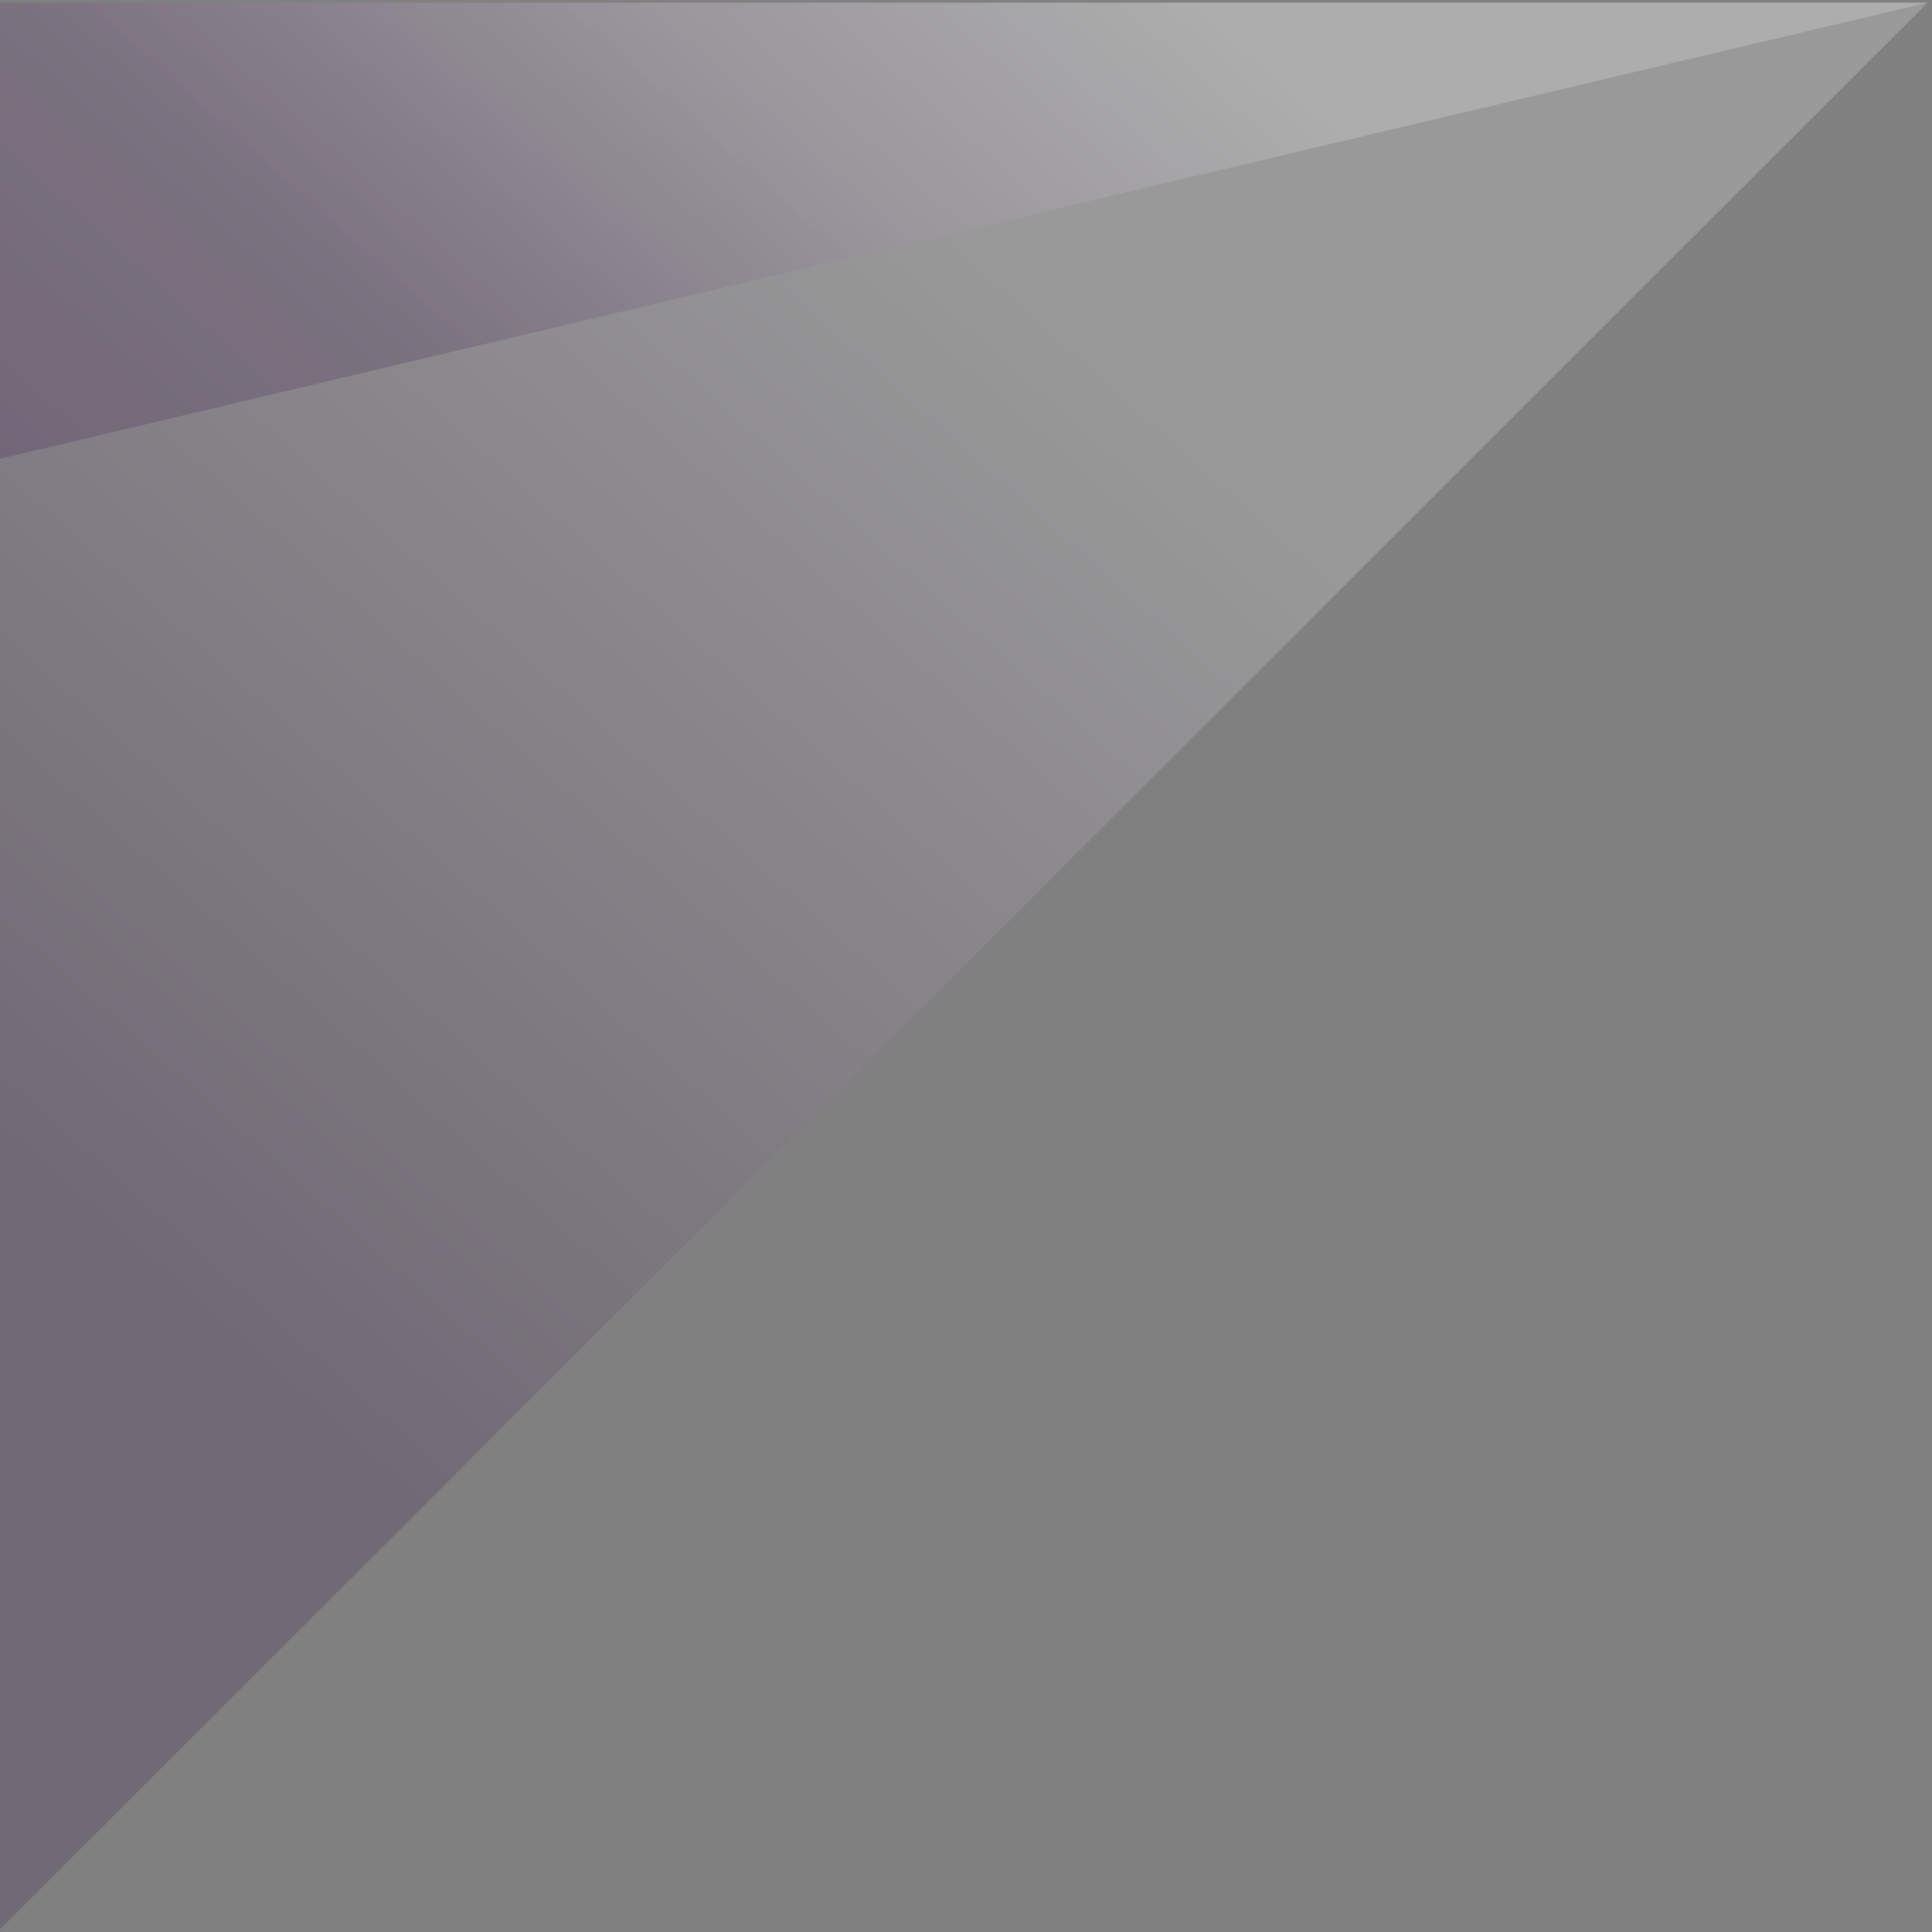 <svg width="226" height="226" viewBox="0 0 226 226" fill="none" xmlns="http://www.w3.org/2000/svg">
<rect x="0" y="0" width="226" height="226" fill="#808080" stroke="none"/>
<path opacity="0.2" d="M0 225.693V0.309H225.501L0 225.693Z" fill="url(#paint0_linear_830_13)"/>
<path opacity="0.2" d="M0 53.665V0.309H225.501L0 53.665Z" fill="url(#paint1_linear_830_13)"/>
<defs>
<linearGradient id="paint0_linear_830_13" x1="-2.462" y1="129.44" x2="99.309" y2="15.251" gradientUnits="userSpaceOnUse">
<stop stop-color="#39144C"/>
<stop offset="1" stop-color="white"/>
</linearGradient>
<linearGradient id="paint1_linear_830_13" x1="64.171" y1="54.762" x2="124.881" y2="-13.366" gradientUnits="userSpaceOnUse">
<stop stop-color="#39144C"/>
<stop offset="1" stop-color="white"/>
</linearGradient>
</defs>
</svg>
